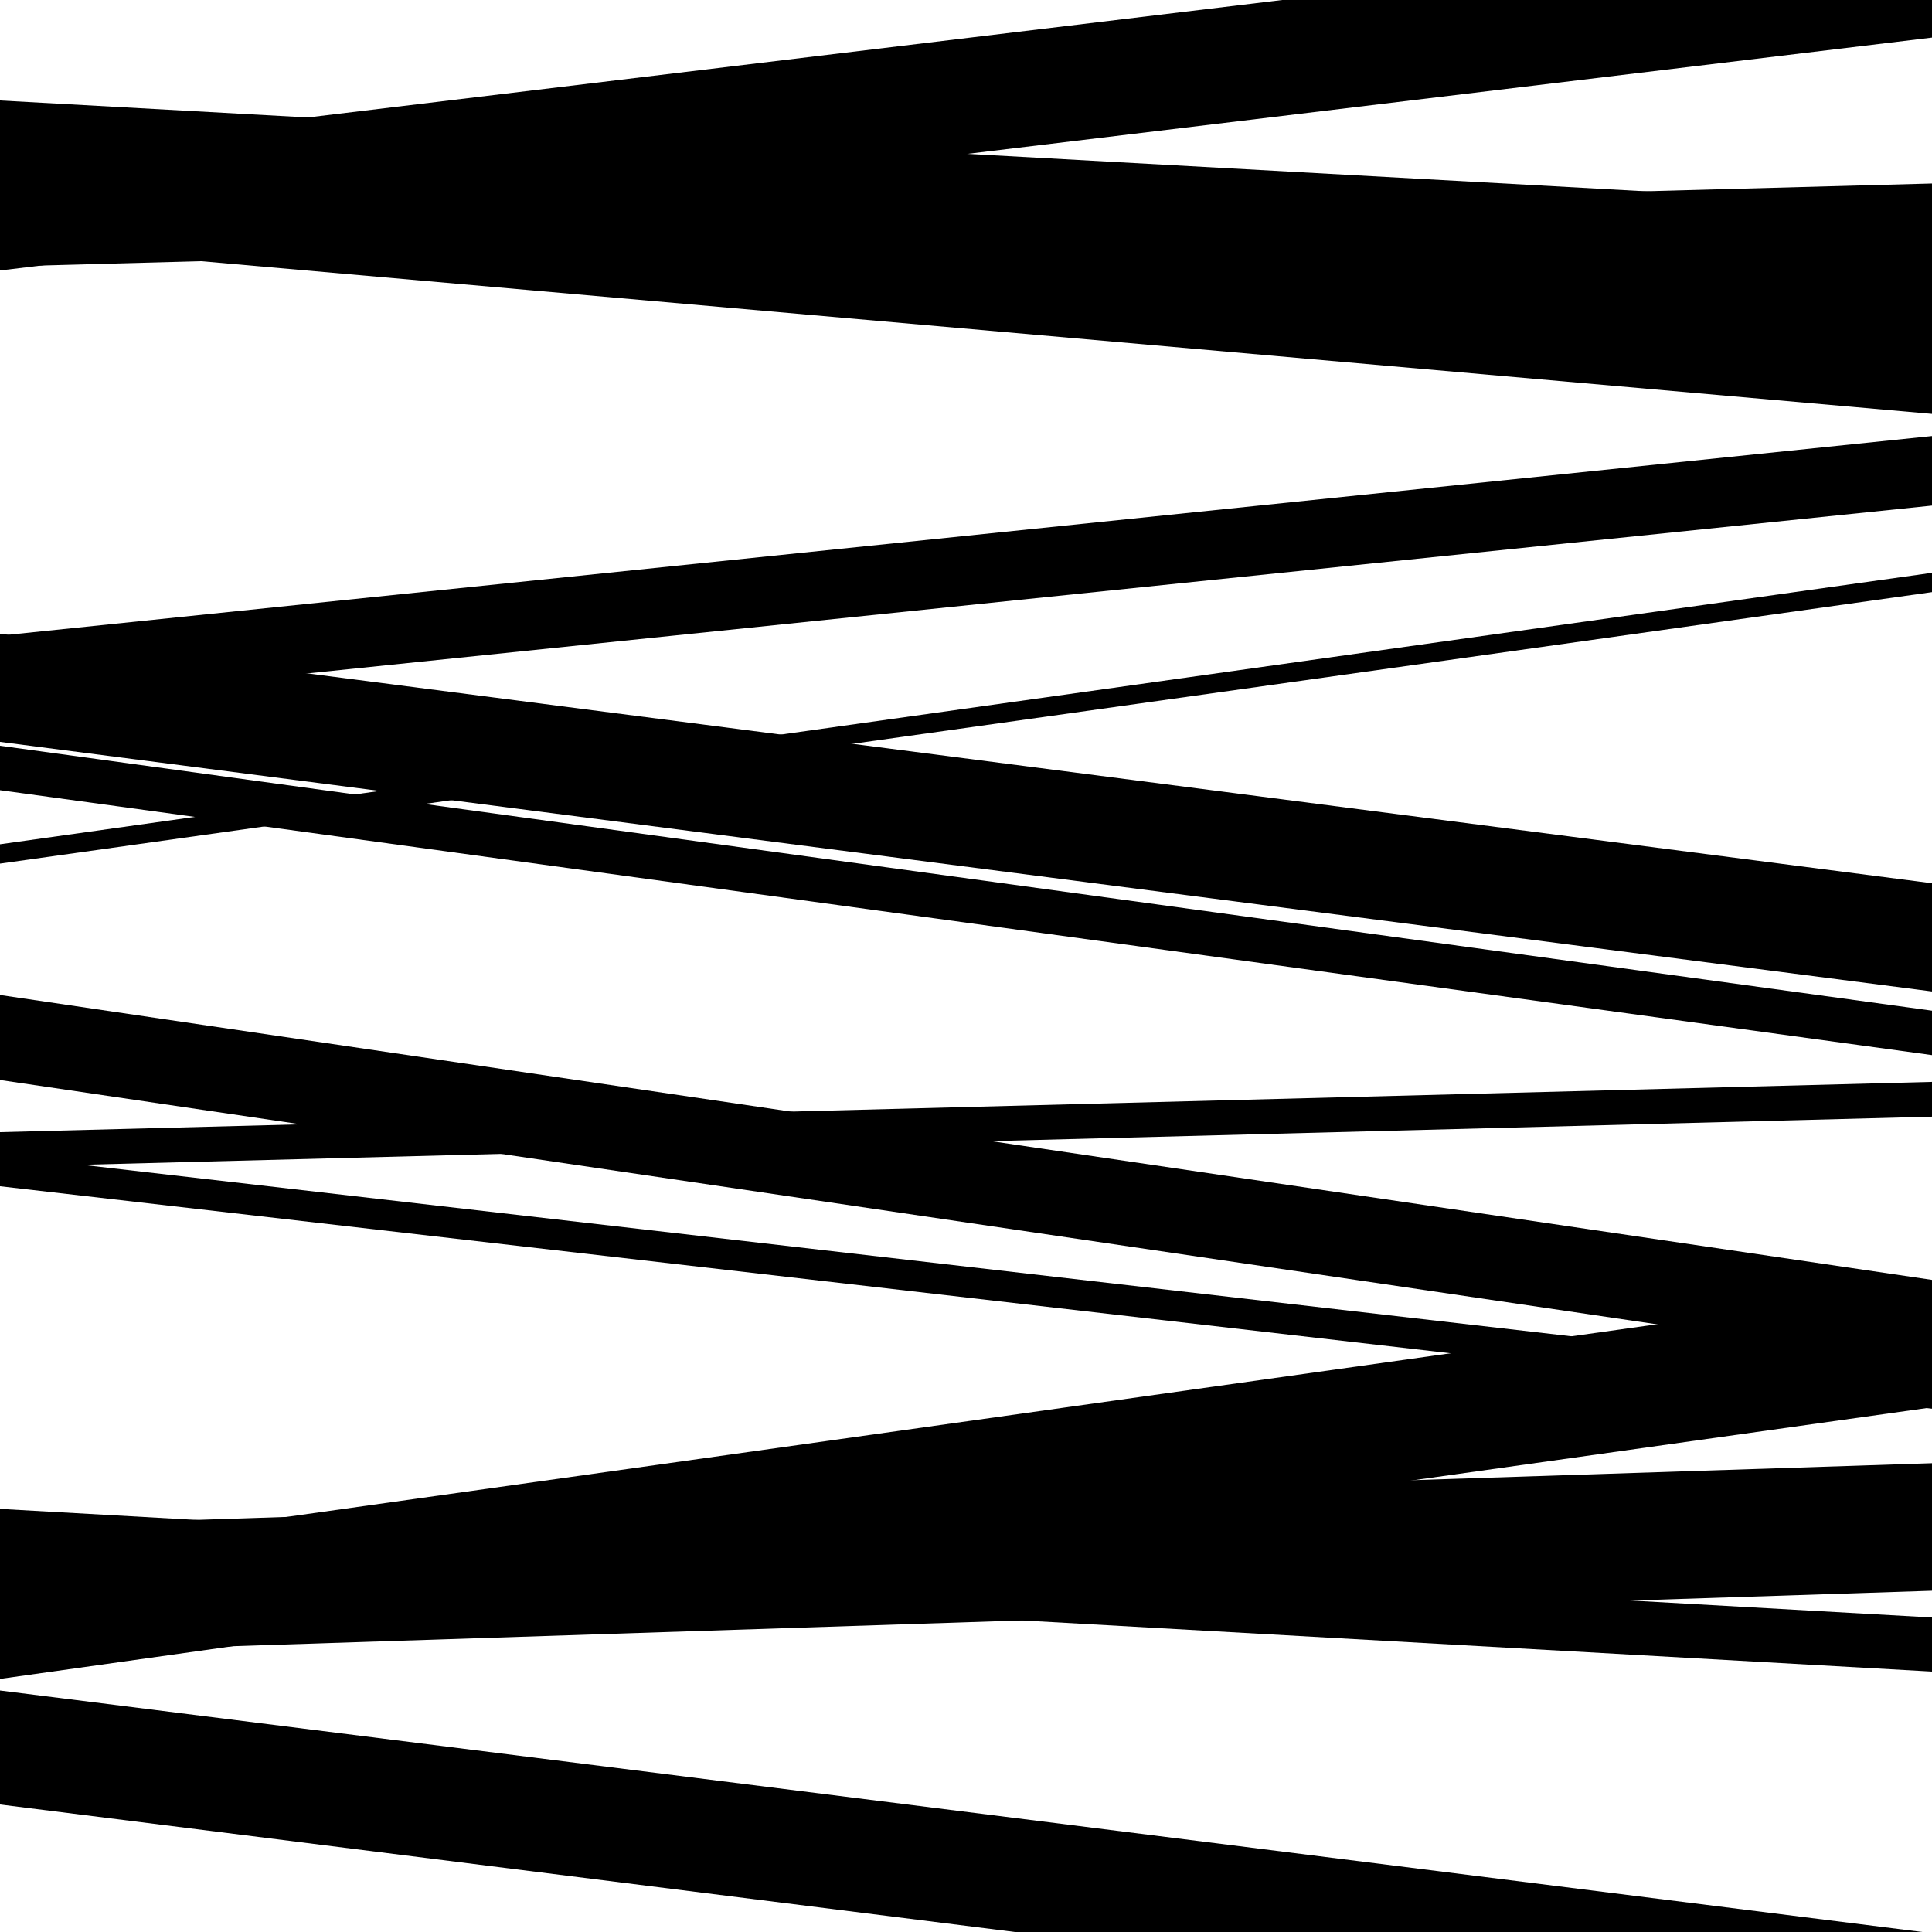 <svg viewBox="0 0 1000 1000" height="1000" width="1000" xmlns="http://www.w3.org/2000/svg">
<rect x="0" y="0" width="1000" height="1000" fill="#ffffff"></rect>
<path opacity="0.8" d="M 0 856 L 1000 823.354 L 1000 757.354 L 0 790 Z" fill="hsl(350, 15%, 50%)"></path>
<path opacity="0.8" d="M 0 113 L 1000 168.195 L 1000 107.195 L 0 52 Z" fill="hsl(355, 25%, 70%)"></path>
<path opacity="0.8" d="M 0 409 L 1000 546.118 L 1000 523.118 L 0 386 Z" fill="hsl(0, 30%, 90%)"></path>
<path opacity="0.8" d="M 0 604 L 1000 577.977 L 1000 559.977 L 0 586 Z" fill="hsl(345, 10%, 30%)"></path>
<path opacity="0.8" d="M 0 934 L 1000 1059.624 L 1000 1000.624 L 0 875 Z" fill="hsl(350, 15%, 50%)"></path>
<path opacity="0.8" d="M 0 126 L 1000 214.233 L 1000 150.233 L 0 62 Z" fill="hsl(355, 25%, 70%)"></path>
<path opacity="0.8" d="M 0 384 L 1000 513.173 L 1000 457.173 L 0 328 Z" fill="hsl(0, 30%, 90%)"></path>
<path opacity="0.8" d="M 0 614 L 1000 729.141 L 1000 713.141 L 0 598 Z" fill="hsl(345, 10%, 30%)"></path>
<path opacity="0.8" d="M 0 809 L 1000 865.2 L 1000 837.2 L 0 781 Z" fill="hsl(350, 15%, 50%)"></path>
<path opacity="0.8" d="M 0 140 L 1000 19.457 L 1000 -40.543 L 0 80 Z" fill="hsl(355, 25%, 70%)"></path>
<path opacity="0.8" d="M 0 365 L 1000 261.689 L 1000 225.689 L 0 329 Z" fill="hsl(0, 30%, 90%)"></path>
<path opacity="0.8" d="M 0 559 L 1000 706.463 L 1000 662.463 L 0 515 Z" fill="hsl(345, 10%, 30%)"></path>
<path opacity="0.8" d="M 0 869 L 1000 728.43 L 1000 665.43 L 0 806 Z" fill="hsl(350, 15%, 50%)"></path>
<path opacity="0.8" d="M 0 138 L 1000 110.977 L 1000 94.977 L 0 122 Z" fill="hsl(355, 25%, 70%)"></path>
<path opacity="0.8" d="M 0 447 L 1000 306.483 L 1000 296.483 L 0 437 Z" fill="hsl(0, 30%, 90%)"></path>
</svg>